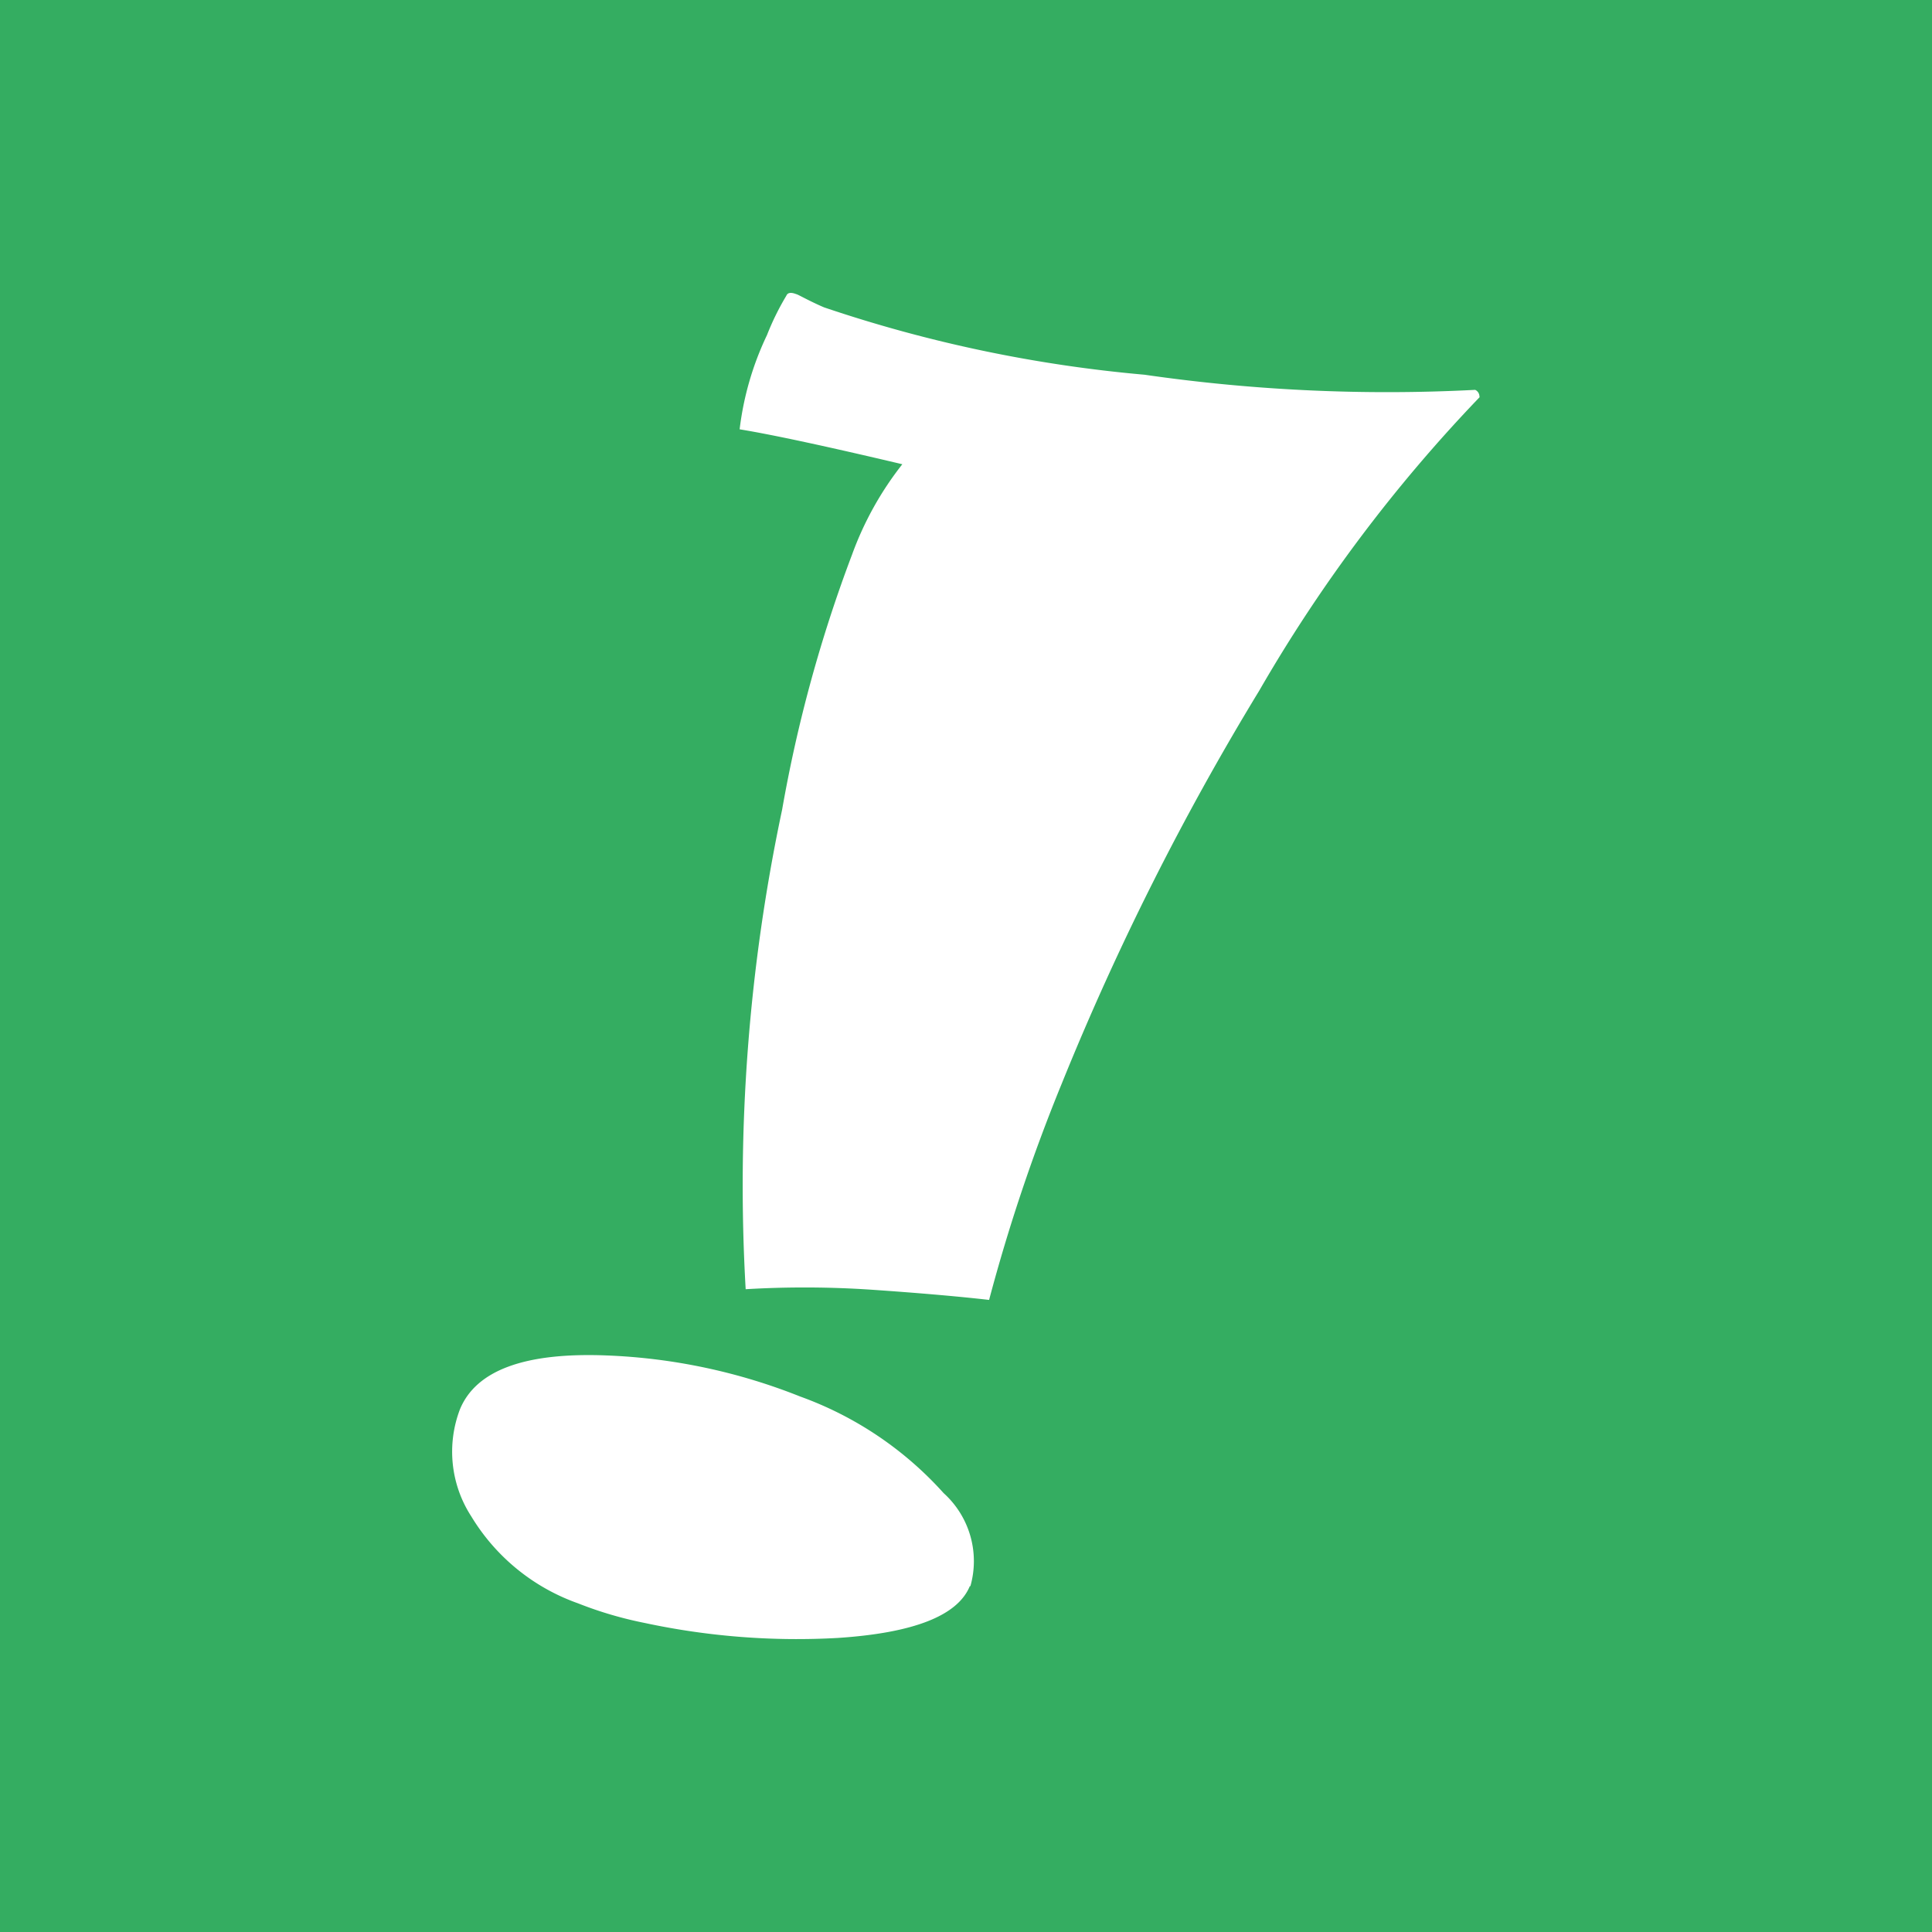 <?xml version="1.0" encoding="UTF-8" standalone="no"?>
<svg
   width="24"
   height="24"
   viewBox="0 0 24 24"
   version="1.1"
   id="svg8"
   sodipodi:docname="bling.svg"
   inkscape:version="1.2.2 (b0a84865, 2022-12-01)"
   xmlns:inkscape="http://www.inkscape.org/namespaces/inkscape"
   xmlns:sodipodi="http://sodipodi.sourceforge.net/DTD/sodipodi-0.dtd"
   xmlns="http://www.w3.org/2000/svg"
   xmlns:svg="http://www.w3.org/2000/svg">
  <sodipodi:namedview
     id="namedview10"
     pagecolor="#ffffff"
     bordercolor="#999999"
     borderopacity="1"
     inkscape:showpageshadow="0"
     inkscape:pageopacity="0"
     inkscape:pagecheckerboard="0"
     inkscape:deskcolor="#d1d1d1"
     showgrid="false"
     inkscape:zoom="21.240347"
     inkscape:cx="15.371688"
     inkscape:cy="11.27571"
     inkscape:window-width="1440"
     inkscape:window-height="847"
     inkscape:window-x="0"
     inkscape:window-y="25"
     inkscape:window-maximized="1"
     inkscape:current-layer="svg8" />
  <defs
     id="defs4">
    <style
       id="style2">.a{fill:#fff;}</style>
  </defs>
  <rect
     style="fill:#34ad61;fill-opacity:1;stroke:none;stroke-width:1;stroke-linecap:round"
     id="rect293"
     width="24"
     height="24"
     x="0"
     y="0"
     rx="0"
     ry="0" />
  <path
     class="a"
     d="m 18.384,4.93 a 18.914,18.914 0 0 0 -2.741,3.649 33.635,33.635 0 0 0 -2.456,4.888 21.976,21.976 0 0 0 -0.9,2.681 q -0.579,-0.066 -1.45,-0.126 a 12.394,12.394 0 0 0 -1.574,-0.007 22.51,22.51 0 0 1 0.453,-5.958 17.466,17.466 0 0 1 0.868,-3.166 4.044,4.044 0 0 1 0.625,-1.124 c -0.935,-0.221 -1.607,-0.366 -2.021,-0.434 a 3.744,3.744 0 0 1 0.34,-1.171 3.238,3.238 0 0 1 0.24,-0.488 c 0.016,-0.039 0.057,-0.046 0.123,-0.02 0.01,0 0.062,0.029 0.148,0.072 0.086,0.043 0.154,0.074 0.2,0.093 a 17.105,17.105 0 0 0 3.979,0.836 21.08,21.08 0 0 0 4.107,0.188 0.09,0.09 0 0 1 0.053,0.088 z m -6.336,14.772 c -0.151,0.37 -0.7,0.583 -1.639,0.645 a 9.021,9.021 0 0 1 -2.4,-0.186 4.794,4.794 0 0 1 -0.829,-0.244 2.539,2.539 0 0 1 -1.325,-1.079 1.478,1.478 0 0 1 -0.141,-1.332 c 0.2,-0.482 0.8,-0.709 1.826,-0.668 a 7.235,7.235 0 0 1 2.4,0.51 4.4,4.4 0 0 1 1.782,1.2 1.138,1.138 0 0 1 0.332,1.158 z"
     id="path6" />
</svg>
